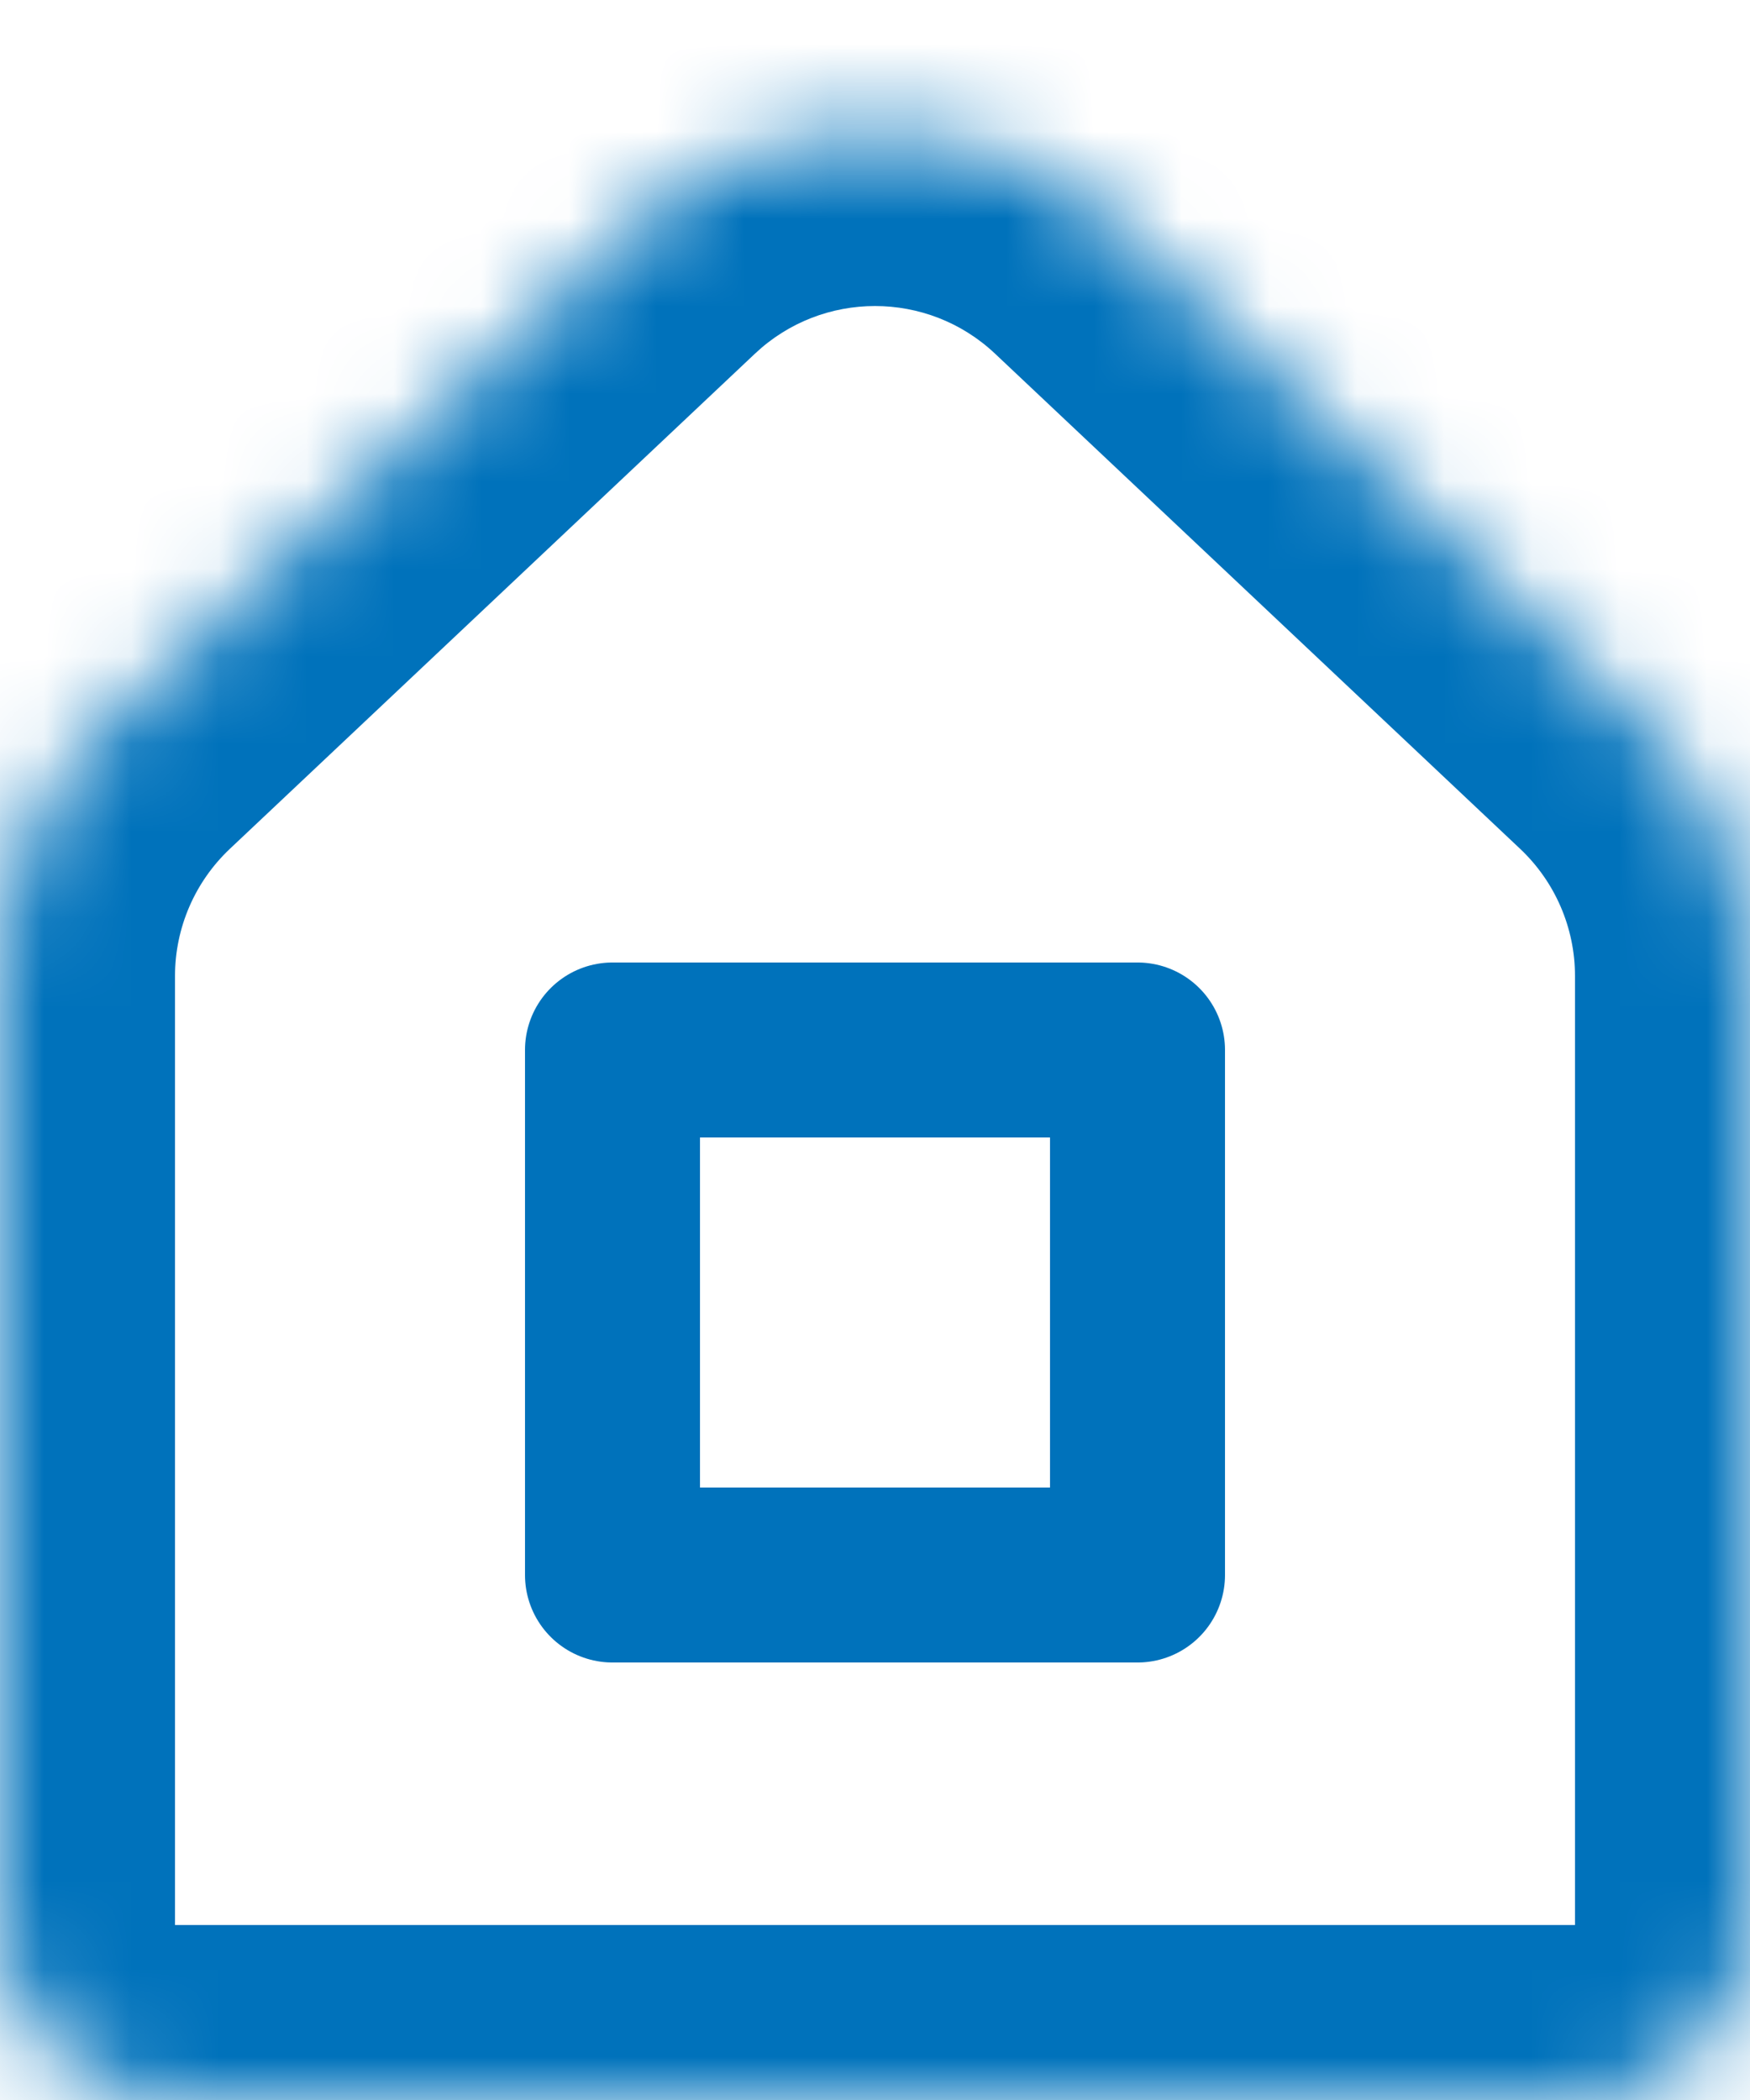 <svg width="20" height="24" viewBox="0 0 20 24" fill="none" xmlns="http://www.w3.org/2000/svg">
<mask id="path-1-inside-1" fill="white">
<path d="M0 11.155C0 10.053 0.454 9 1.256 8.244L7.256 2.587C8.797 1.134 11.203 1.134 12.744 2.587L18.744 8.244C19.546 9 20 10.053 20 11.155V22C20 23.105 19.105 24 18 24H2C0.895 24 0 23.105 0 22V11.155Z"/>
</mask>
<path d="M18.744 8.244L20.116 6.789L18.744 8.244ZM18 11.155V22H22V11.155H18ZM18 22H2V26H18V22ZM2 22V11.155H-2V22H2ZM2.628 9.7L8.628 4.042L5.884 1.132L-0.116 6.789L2.628 9.7ZM11.372 4.042L17.372 9.7L20.116 6.789L14.116 1.132L11.372 4.042ZM8.628 4.042C9.398 3.316 10.602 3.316 11.372 4.042L14.116 1.132C11.805 -1.047 8.195 -1.047 5.884 1.132L8.628 4.042ZM2 22H2H-2C-2 24.209 -0.209 26 2 26V22ZM18 22V22V26C20.209 26 22 24.209 22 22H18ZM22 11.155C22 9.502 21.318 7.923 20.116 6.789L17.372 9.7C17.773 10.078 18 10.604 18 11.155H22ZM2 11.155C2 10.604 2.227 10.078 2.628 9.7L-0.116 6.789C-1.318 7.923 -2 9.502 -2 11.155H2Z" fill="#0072BB" mask="url(#path-1-inside-1)"/>
<rect x="7" y="12" width="6" height="6" stroke="#0072BB" stroke-width="2" stroke-linejoin="round"/>
</svg>

